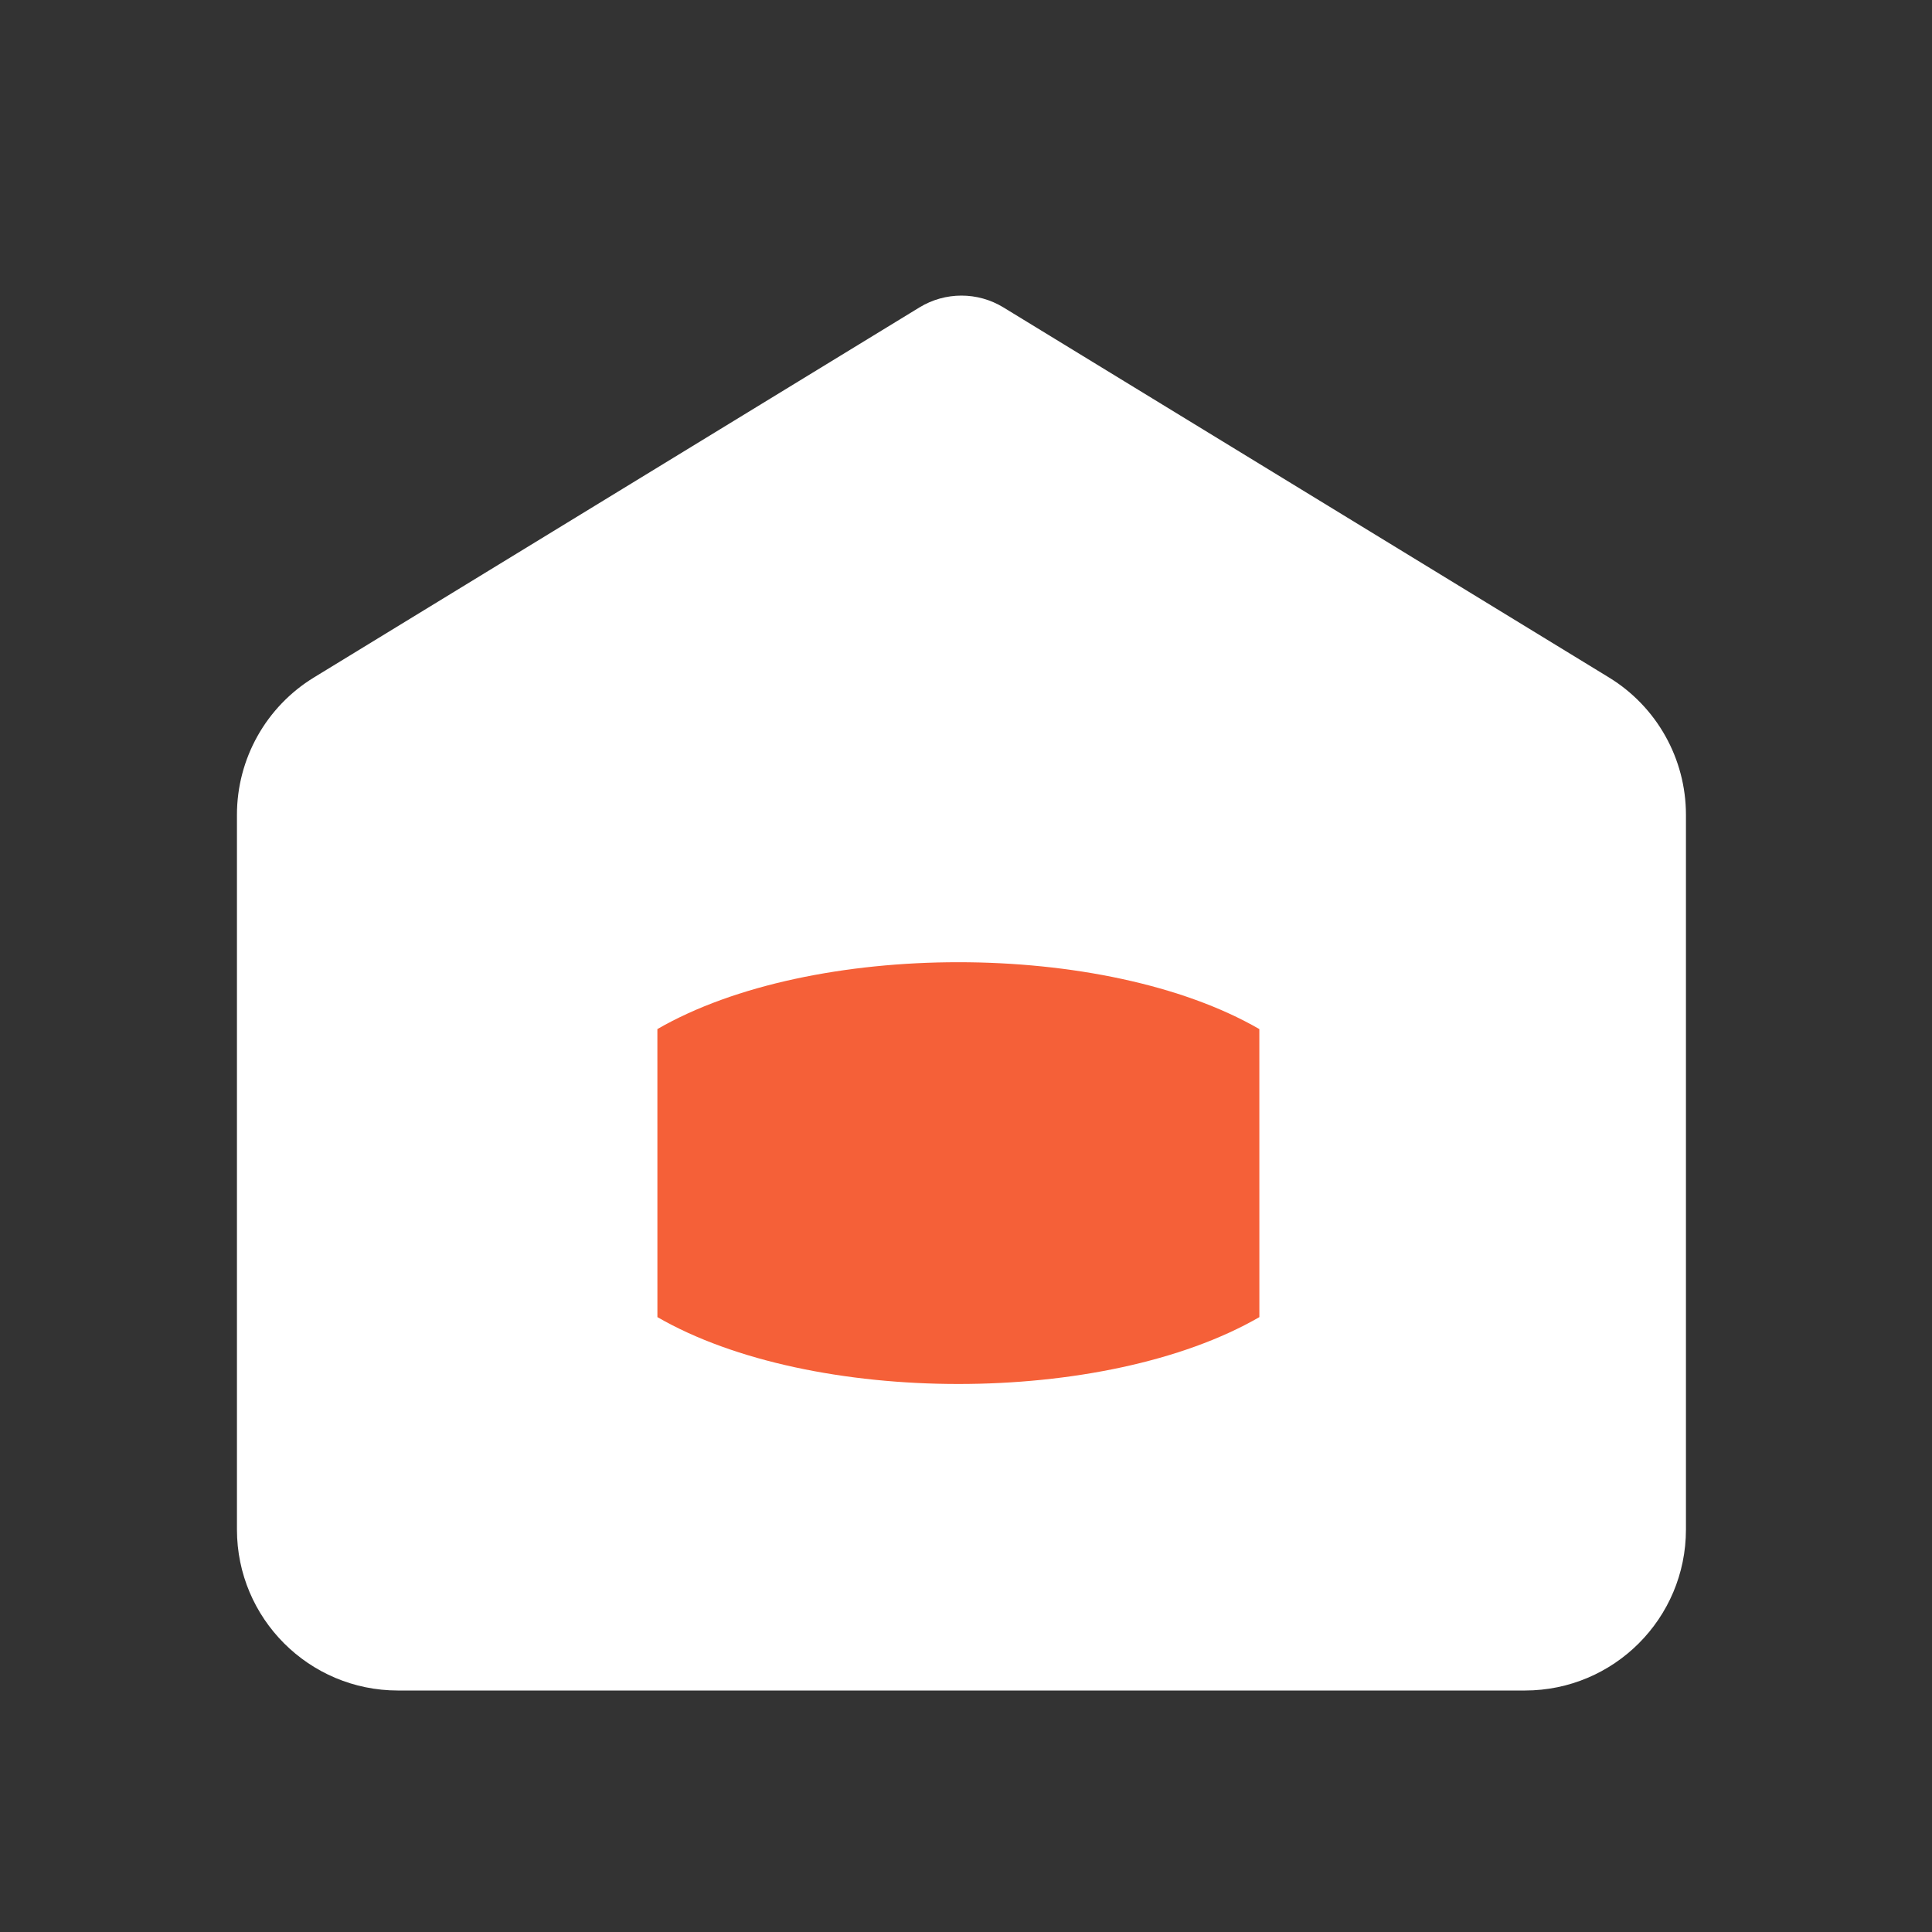 <?xml version="1.0" encoding="UTF-8"?> <svg xmlns="http://www.w3.org/2000/svg" width="212" height="212" viewBox="0 0 212 212" fill="none"><rect x="0" y="0" width="212" height="212" fill="#333333" stroke="none"/><path fill-rule="evenodd" clip-rule="evenodd" d="M34.455 74.334L100.894 33.732C103.722 32.004 107.279 32.004 110.106 33.732L176.546 74.334C181.797 77.543 185 83.254 185 89.408V167.834C185 177.591 177.091 185.501 167.333 185.501L43.667 185.501C33.91 185.501 26 177.591 26 167.834C26 167.834 26 167.834 26 167.834L26 89.408C26 83.254 29.203 77.543 34.455 74.334Z" fill="white"></path><g clip-path="url(#clip0)"><path d="M72.135 112.922L72.138 144.529C89.075 154.312 121.255 154.312 138.192 144.529L138.189 112.922C121.252 103.139 89.072 103.139 72.135 112.922Z" fill="#F56038"></path></g><defs><clipPath id="clip0"><rect width="66.287" height="46.479" fill="white" transform="matrix(1 0 7.37458e-05 1 72 105.521)"></rect></clipPath></defs></svg> 